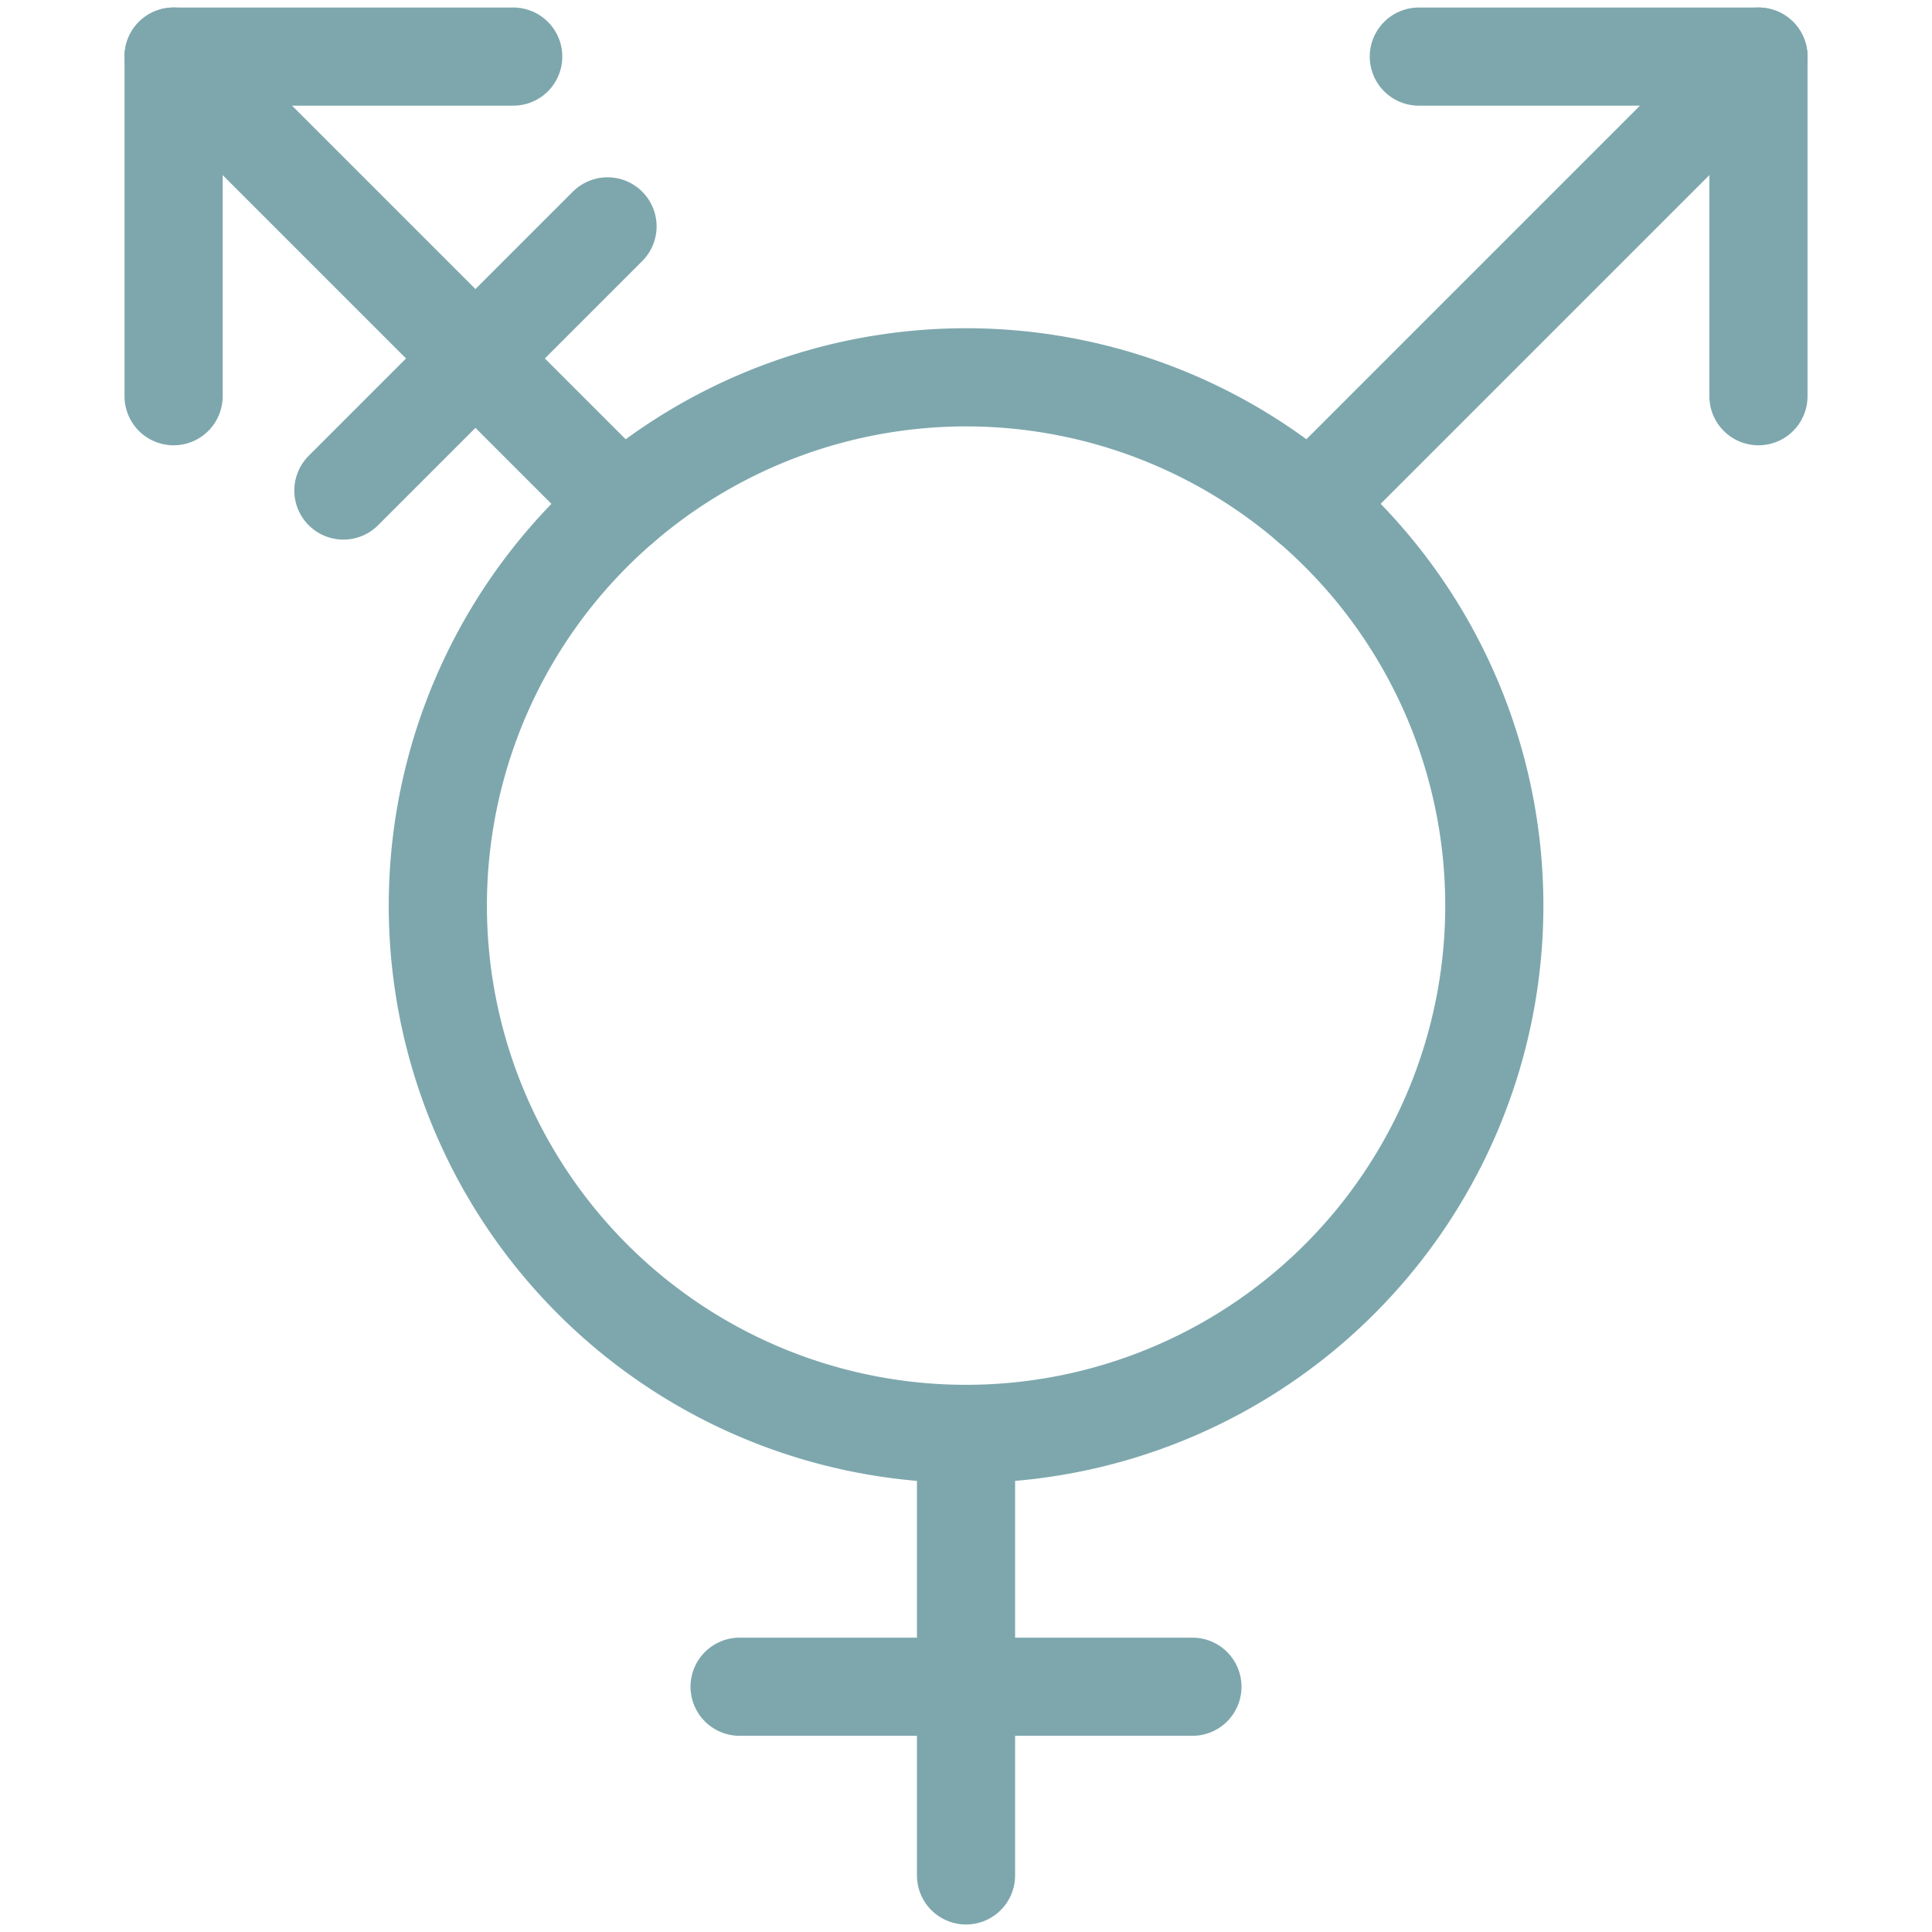 <svg xmlns="http://www.w3.org/2000/svg" xmlns:xlink="http://www.w3.org/1999/xlink" width="78.73" height="78.73" viewBox="0 0 78.73 78.73">
  <defs>
    <clipPath id="clip-path">
      <path id="path1155" d="M0-682.665H78.731v78.731H0Z" transform="translate(0 682.665)" fill="#7da7ad"/>
    </clipPath>
  </defs>
  <g id="g1149" transform="translate(0 682.664)">
    <g id="g1151" transform="translate(0 -682.665)">
      <g id="g1153" clip-path="url(#clip-path)">
        <g id="g1159" transform="translate(17.838 15.377)">
          <path id="path1161" d="M-330.276-165.138A21.528,21.528,0,0,1-351.8-143.61a21.528,21.528,0,0,1-21.528-21.528A21.528,21.528,0,0,1-351.8-186.666,21.528,21.528,0,0,1-330.276-165.138Z" transform="translate(373.332 186.666)" fill="none" stroke="#7da7ad" stroke-linecap="round" stroke-linejoin="round" stroke-miterlimit="10" stroke-width="4"/>
        </g>
        <g id="g1163" transform="translate(30.139 68.736)">
          <path id="path1165" d="M-141.547,0H-160" transform="translate(160)" fill="none" stroke="#7da7ad" stroke-linecap="round" stroke-linejoin="round" stroke-miterlimit="10" stroke-width="4"/>
        </g>
        <g id="g1167" transform="translate(39.366 58.433)">
          <path id="path1169" d="M0-138.008V-156" transform="translate(0 156)" fill="none" stroke="#7da7ad" stroke-linecap="round" stroke-linejoin="round" stroke-miterlimit="10" stroke-width="4"/>
        </g>
        <g id="g1171" transform="translate(57.818 2.307)">
          <path id="path1173" d="M0,0H13.84V13.84" fill="none" stroke="#7da7ad" stroke-linecap="round" stroke-linejoin="round" stroke-miterlimit="10" stroke-width="4"/>
        </g>
        <g id="g1175" transform="translate(7.074 2.307)">
          <path id="path1177" d="M-106.16,0H-120V13.84" transform="translate(120)" fill="none" stroke="#7da7ad" stroke-linecap="round" stroke-linejoin="round" stroke-miterlimit="10" stroke-width="4"/>
        </g>
        <g id="g1179" transform="translate(13.993 9.226)">
          <path id="path1181" d="M0-82.569,10.764-93.333" transform="translate(0 93.333)" fill="none" stroke="#7da7ad" stroke-linecap="round" stroke-linejoin="round" stroke-miterlimit="10" stroke-width="4"/>
        </g>
        <g id="g1183" transform="translate(53.391 2.307)">
          <path id="path1185" d="M-140.122,0l-18.267,18.267" transform="translate(158.389)" fill="none" stroke="#7da7ad" stroke-linecap="round" stroke-linejoin="round" stroke-miterlimit="10" stroke-width="4"/>
        </g>
        <g id="g1187" transform="translate(7.073 2.307)">
          <path id="path1189" d="M-140.122-140.122l-18.267-18.267" transform="translate(158.389 158.389)" fill="none" stroke="#7da7ad" stroke-linecap="round" stroke-linejoin="round" stroke-miterlimit="10" stroke-width="4"/>
        </g>
      </g>
    </g>
  </g>
</svg>
